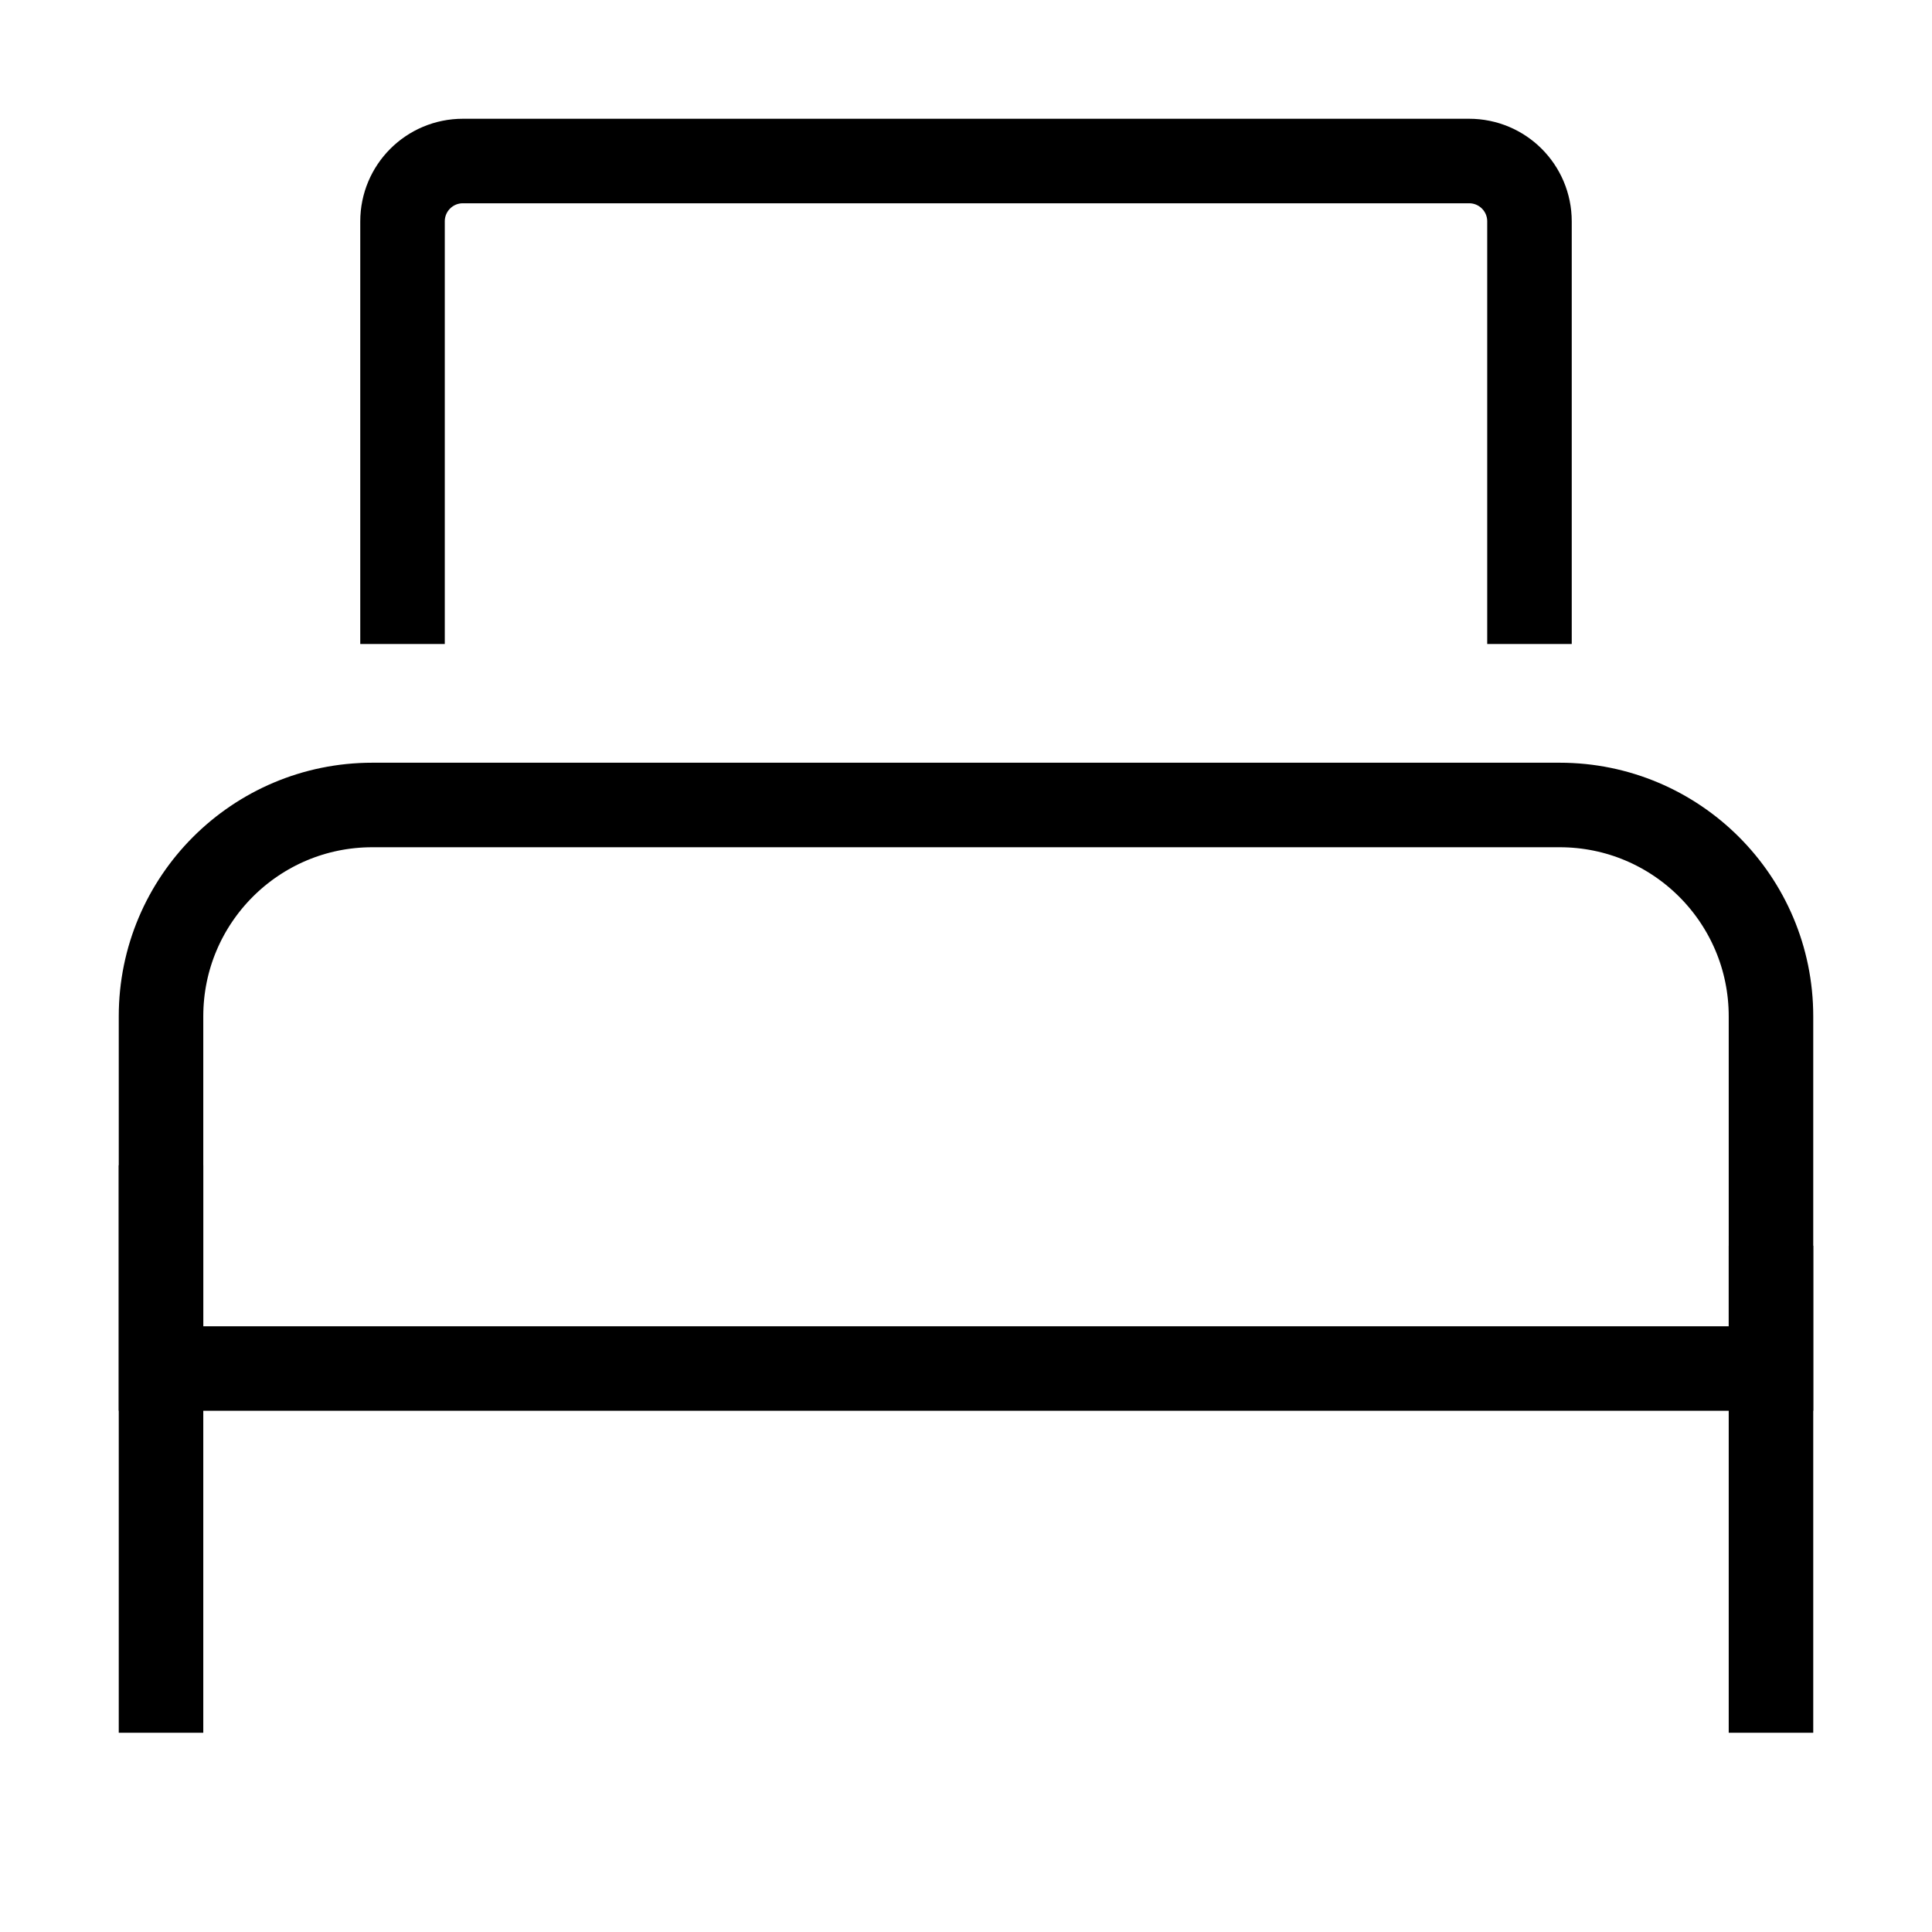 <svg width="32" height="32" viewBox="0 0 32 32" fill="none" xmlns="http://www.w3.org/2000/svg">
<g id="ic-bed-24">
<path id="Rectangle 13549" d="M25.333 10.667V3.667C25.333 3.114 24.886 2.667 24.333 2.667H20.667H7.667C7.114 2.667 6.667 3.114 6.667 3.667V10.667" stroke="black" stroke-width="1.4"/>
<path id="Line-10" d="M29.333 21.333V28" stroke="black" stroke-width="1.4" stroke-linecap="square"/>
<path id="Line-10_2" d="M2.667 20V28" stroke="black" stroke-width="1.4" stroke-linecap="square"/>
<path id="Rectangle 13675" d="M2.667 16.833C2.667 14.9 4.234 13.333 6.167 13.333H25.833C27.766 13.333 29.333 14.9 29.333 16.833V22.667H2.667V16.833Z" stroke="black" stroke-width="1.4"/>
</g>
</svg>
